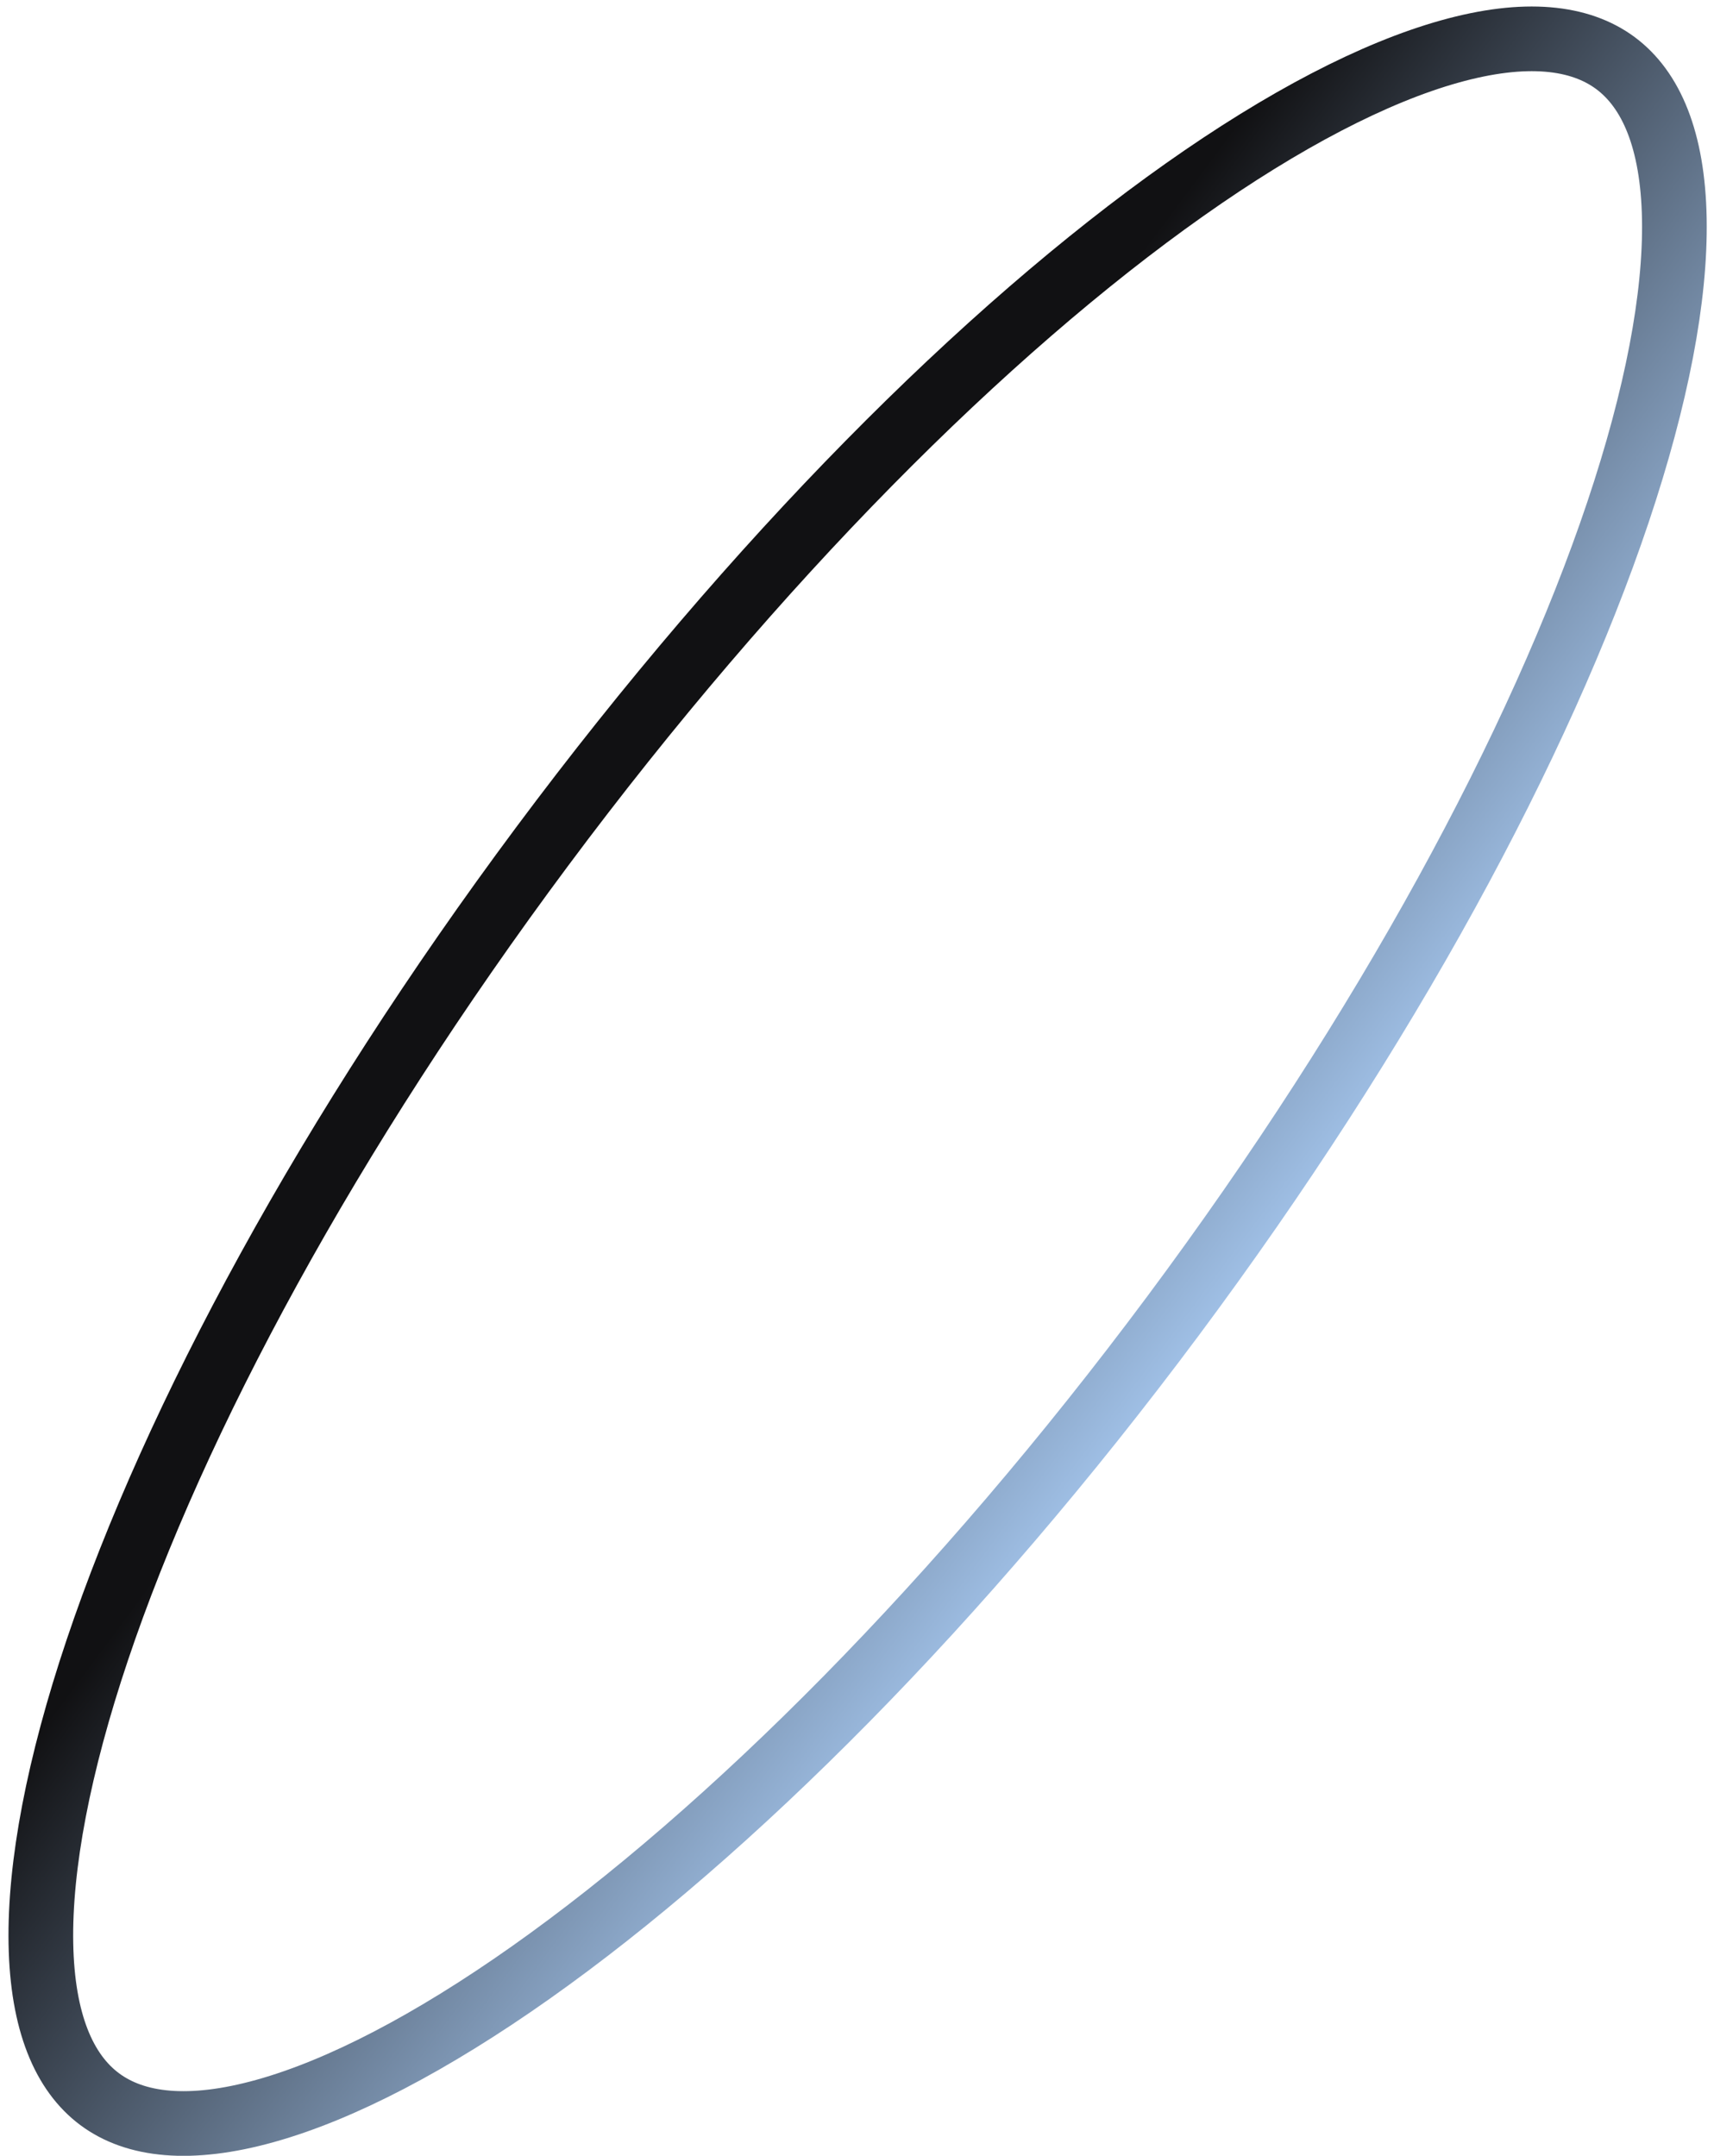 <svg width="159" height="200" viewBox="0 0 159 200" fill="none" xmlns="http://www.w3.org/2000/svg">
<path d="M108.813 122.087C89.039 148.649 67.686 169.974 49.23 183.007C39.988 189.534 31.615 193.879 24.636 195.832C17.607 197.799 12.543 197.206 9.245 194.75C5.947 192.295 3.926 187.614 3.794 180.316C3.664 173.07 5.425 163.802 9.027 153.077C16.22 131.658 30.526 105.087 50.301 78.525C70.076 51.963 91.428 30.638 109.884 17.605C119.126 11.078 127.499 6.733 134.478 4.78C141.507 2.813 146.571 3.406 149.869 5.862C153.167 8.317 155.188 12.998 155.32 20.296C155.45 27.542 153.689 36.81 150.087 47.535C142.894 68.954 128.588 95.525 108.813 122.087Z" stroke="url(#paint0_linear_10186_11990)" stroke-width="6"/>
<defs>
<linearGradient id="paint0_linear_10186_11990" x1="111.22" y1="123.878" x2="47.894" y2="76.734" gradientUnits="userSpaceOnUse">
<stop stop-color="#9FBFE5"/>
<stop offset="0.815" stop-color="#111113"/>
</linearGradient>
</defs>
</svg>
